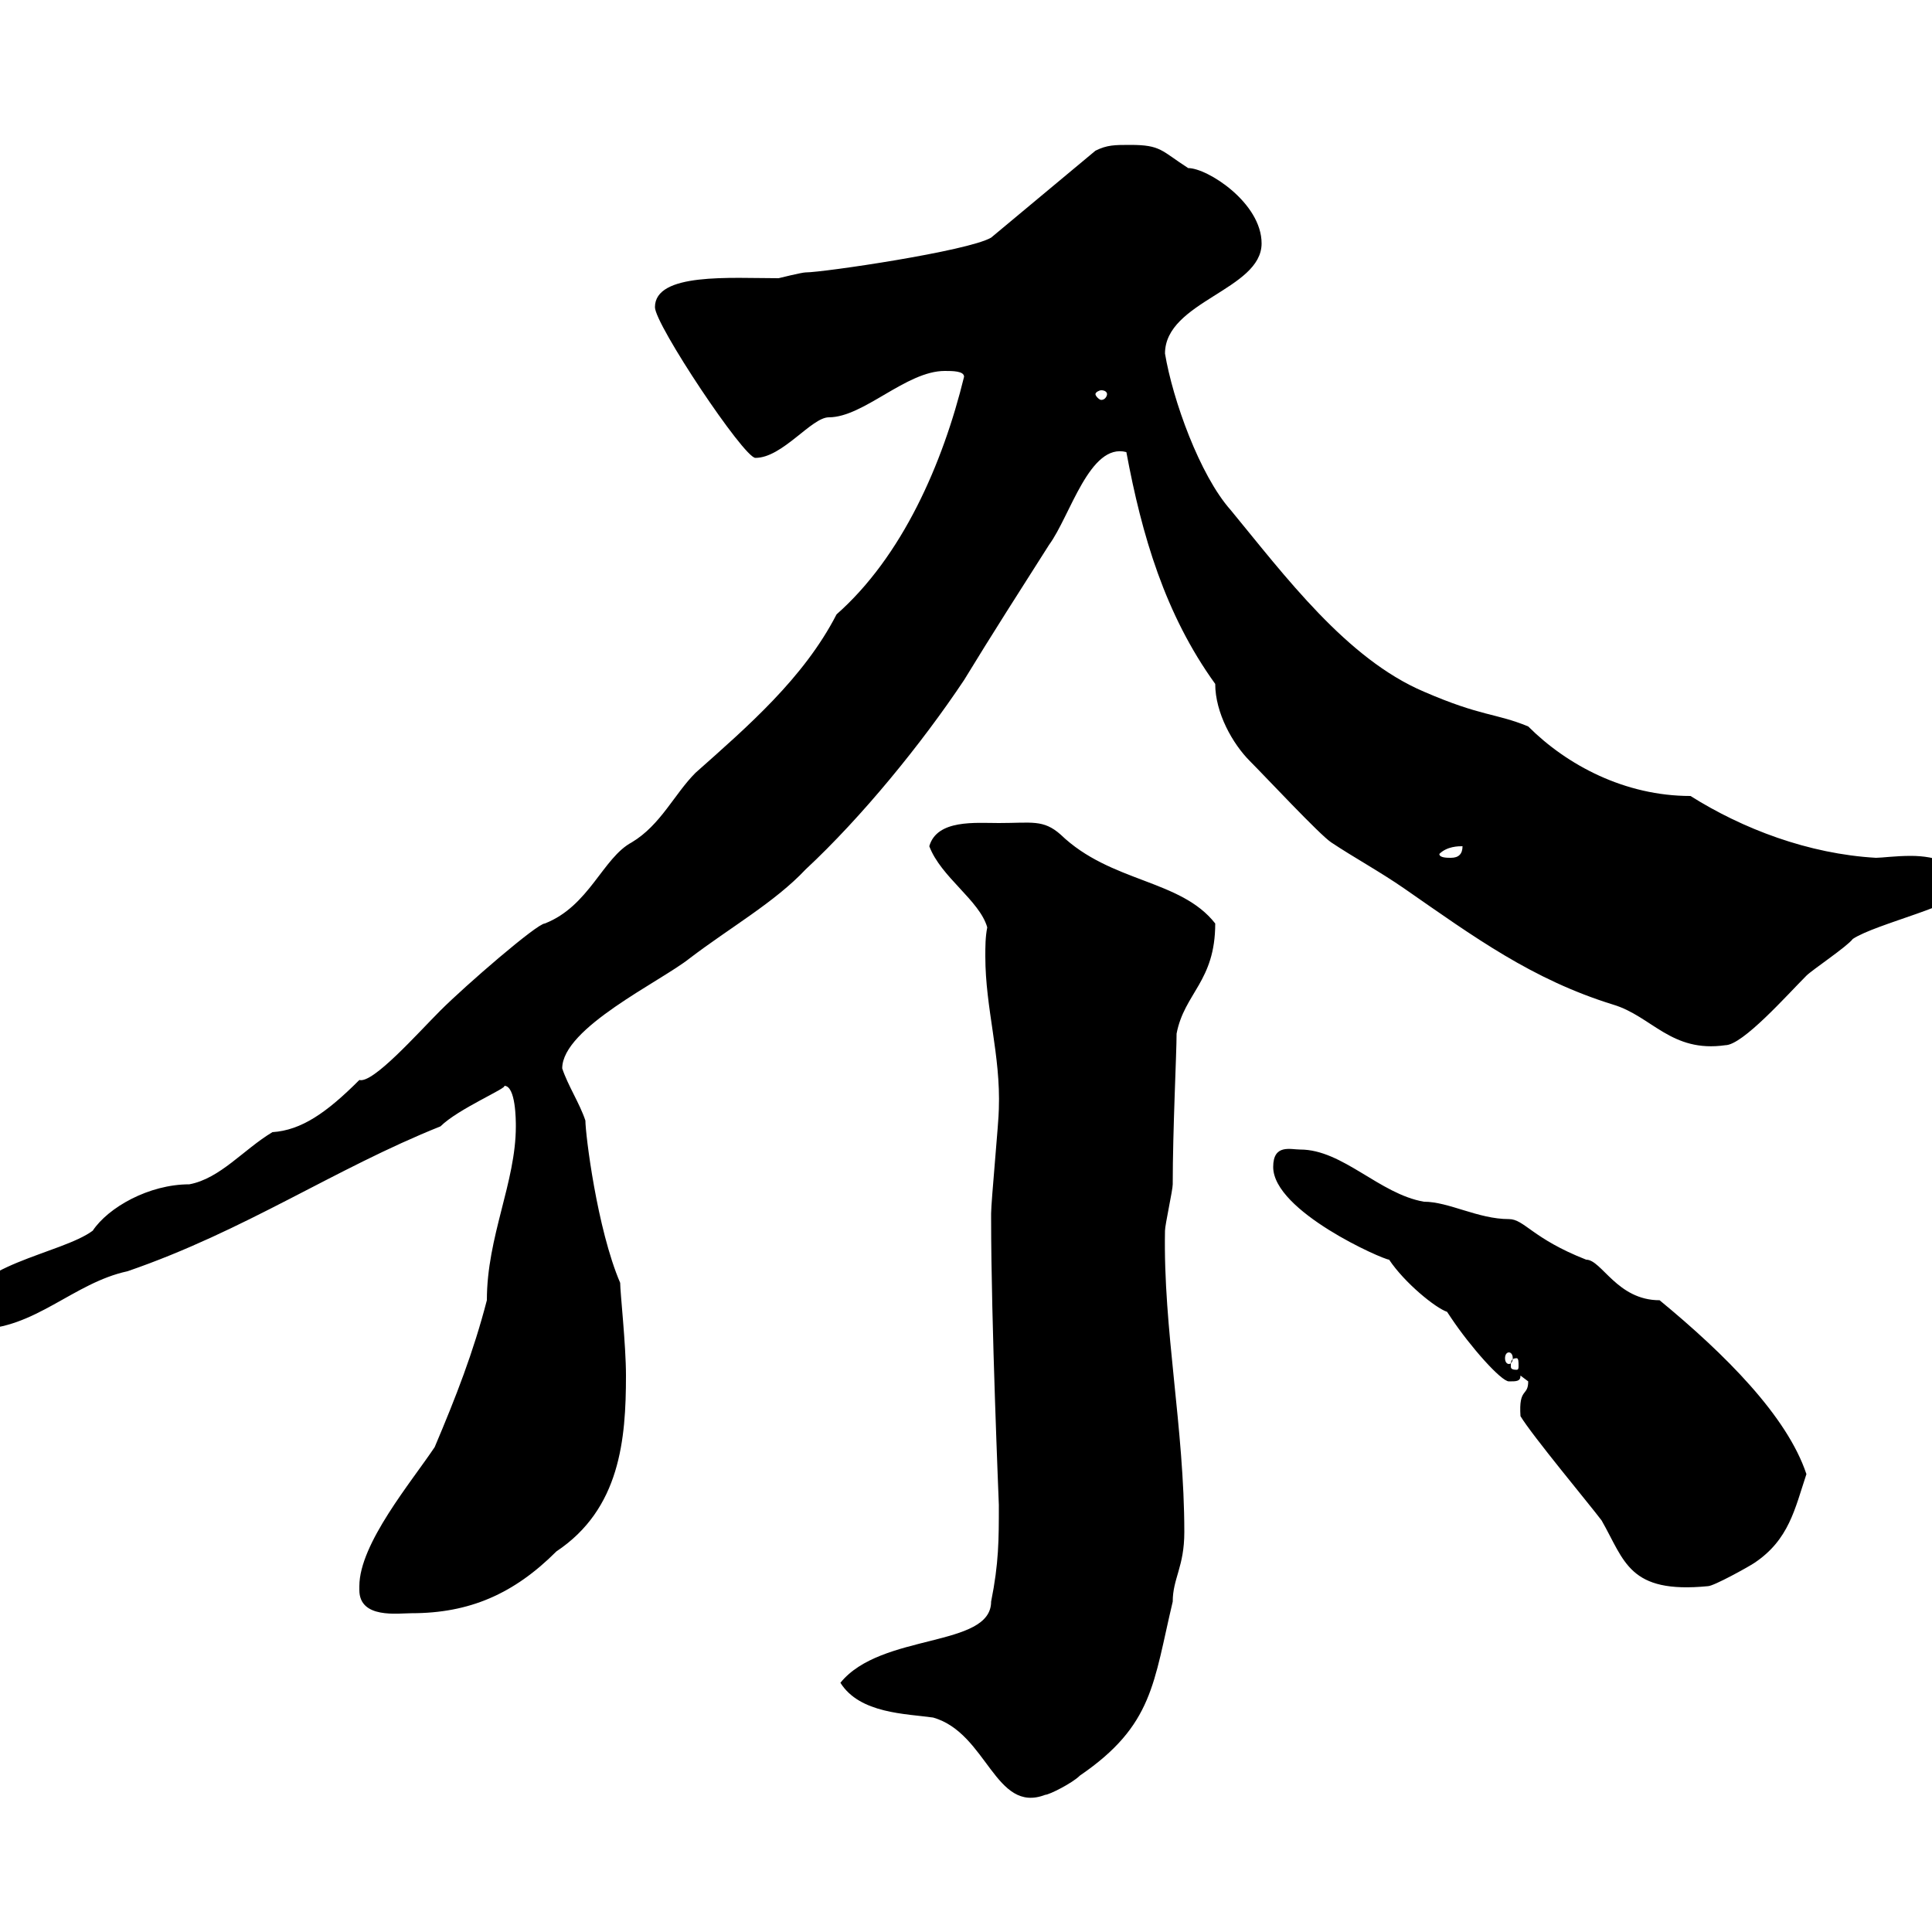 <svg xmlns="http://www.w3.org/2000/svg" xmlns:xlink="http://www.w3.org/1999/xlink" width="300" height="300"><path d="M130.50 261.30C133.50 266.10 140.70 266.10 144.90 266.70C153.30 269.10 154.50 281.70 162.30 278.70C162.90 278.70 166.50 276.90 167.70 275.70C179.10 267.90 179.10 261.30 182.10 248.70C182.10 245.10 183.90 243.30 183.90 237.90C183.90 221.70 180.60 206.40 180.90 191.10C180.90 190.20 182.10 184.80 182.10 183.90C182.10 175.50 182.70 163.50 182.70 160.50C183.90 154.20 188.70 152.40 188.70 143.40C183.30 136.50 172.50 137.10 164.70 129.60C162 127.20 160.20 127.80 155.10 127.80C151.50 127.80 145.50 127.20 144.30 131.40C146.10 136.20 152.10 139.80 153.30 144C153 145.50 153 147 153 148.50C153 156.60 155.40 163.80 155.10 172.20C155.10 174 153.90 186.60 153.90 188.40C153.90 189.30 153.90 189.30 153.90 189.30C153.90 205.20 155.10 233.40 155.10 233.70C155.10 239.10 155.10 242.70 153.90 248.70C153.90 255.90 136.80 253.50 130.50 261.30ZM55.80 246.30C55.80 246.30 55.80 246.90 55.80 246.90C55.80 251.40 61.80 250.50 63.90 250.50C72.90 250.50 79.80 247.50 86.40 240.90C96.30 234.30 97.20 223.50 97.20 213.60C97.20 208.80 96.30 200.70 96.30 199.20C92.70 190.80 90.90 176.10 90.90 174C90 171.30 88.20 168.60 87.30 165.90C87.30 159.60 102.60 152.40 107.10 148.80C113.40 144 120.30 140.10 125.10 135C133.80 126.90 143.10 115.50 149.70 105.60C153.90 98.70 158.70 91.20 162.90 84.60C166.20 80.10 169.20 68.70 174.90 70.20C177.30 83.10 180.90 95.40 188.70 106.20C188.70 110.70 191.40 115.50 194.10 118.20C196.50 120.60 204.90 129.60 206.70 130.80C210.30 133.20 214.20 135.30 218.10 138C228.90 145.50 237.90 152.10 250.50 156C256.50 157.80 259.50 163.50 267.90 162.30C270.60 162.30 277.50 154.50 280.50 151.50C281.40 150.60 286.80 147 287.70 145.80C291.30 143.40 304.80 140.40 304.80 138C304.80 134.10 300.60 132.90 296.70 132.90C294.30 132.90 292.20 133.20 291.30 133.20C280.80 132.60 270.60 128.70 262.50 123.60C252.30 123.60 243.30 118.80 237.30 112.80C232.20 110.70 230.10 111.30 221.10 107.40C209.10 102.30 199.50 89.40 191.10 79.20C186.30 73.80 182.10 62.10 180.90 54.90C180.90 46.80 195.90 45 195.90 37.80C195.90 31.50 187.50 26.10 184.50 26.10C180.30 23.40 180.30 22.50 175.50 22.50C173.10 22.50 171.90 22.50 170.10 23.40L153.90 36.90C150.30 39 127.80 42.30 125.10 42.30C124.50 42.30 120.90 43.20 120.90 43.20C113.40 43.20 101.70 42.30 101.70 47.70C101.70 50.40 115.50 71.10 117.30 71.10C121.50 71.10 126 64.80 128.70 64.80C134.10 64.80 140.70 57.60 146.70 57.60C147.90 57.60 149.70 57.60 149.70 58.50C146.40 72 140.10 86.40 129.90 95.40C124.80 105.30 116.10 112.80 108 120C104.70 123.30 102.60 128.10 98.10 130.80C93.60 133.20 91.50 140.70 84.60 143.40C83.40 143.40 72.30 153 68.40 156.90C64.80 160.50 57.90 168.30 55.80 167.70C50.70 172.80 46.80 175.50 42.30 175.80C37.80 178.50 34.20 183 29.40 183.90C23.10 183.90 16.80 187.50 14.40 191.10C9.60 194.70-5.40 196.50-5.40 203.70C-5.40 205.50-5.40 206.40-3.60 206.40C5.40 206.40 11.40 199.20 19.80 197.40C38.10 191.10 51.90 181.50 68.40 174.90C71.10 172.20 78.90 168.90 78.30 168.60C80.10 168.60 80.10 174 80.10 174.90C80.10 183.60 75.60 192 75.60 201.90C73.50 210 70.80 216.90 67.50 224.70C63.90 230.10 55.80 239.70 55.80 246.30ZM236.10 219.90C237.90 222.90 246.90 233.70 248.70 236.10C252.30 242.40 252.90 247.50 265.20 246.30C266.10 246.30 271.50 243.30 272.40 242.70C277.80 239.10 278.70 234.30 280.50 228.90C277.50 219.90 267.90 210.30 257.70 201.90C251.10 201.90 248.70 195.60 246.30 195.60C237.90 192.30 236.70 189.30 234.30 189.30C229.50 189.30 225 186.60 221.10 186.60C214.20 185.40 208.50 178.50 201.90 178.50C200.40 178.50 197.70 177.60 197.70 181.20C197.70 188.10 214.80 195.60 215.70 195.60C218.10 199.20 222.90 203.10 224.70 203.70C224.70 203.70 225.30 204.60 225.30 204.60C228.30 209.10 233.10 214.50 234.30 214.50C235.50 214.50 236.10 214.50 236.10 213.60C236.10 213.60 237.30 214.50 237.30 214.50C237.30 216.90 235.80 215.40 236.10 219.90ZM235.50 210.90C235.80 210.90 235.80 211.50 235.80 212.10C235.80 212.40 235.80 212.70 235.50 212.70C234.60 212.70 234.60 212.40 234.60 212.10C234.60 211.50 234.60 210.90 235.50 210.90ZM234.30 210C234.60 210 234.90 210.30 234.90 210.90C234.90 211.50 234.60 211.80 234.30 211.80C234 211.80 233.70 211.50 233.70 210.90C233.70 210.30 234 210 234.30 210ZM223.50 132.60C224.70 131.40 226.50 131.40 227.10 131.40C227.10 132.60 226.50 133.20 225.30 133.20C224.70 133.20 223.50 133.20 223.50 132.60ZM171.90 61.20C171.90 61.50 171.60 62.10 171 62.10C170.70 62.10 170.10 61.50 170.10 61.20C170.10 60.90 170.70 60.60 171 60.60C171.60 60.60 171.90 60.90 171.90 61.20Z"/></svg>